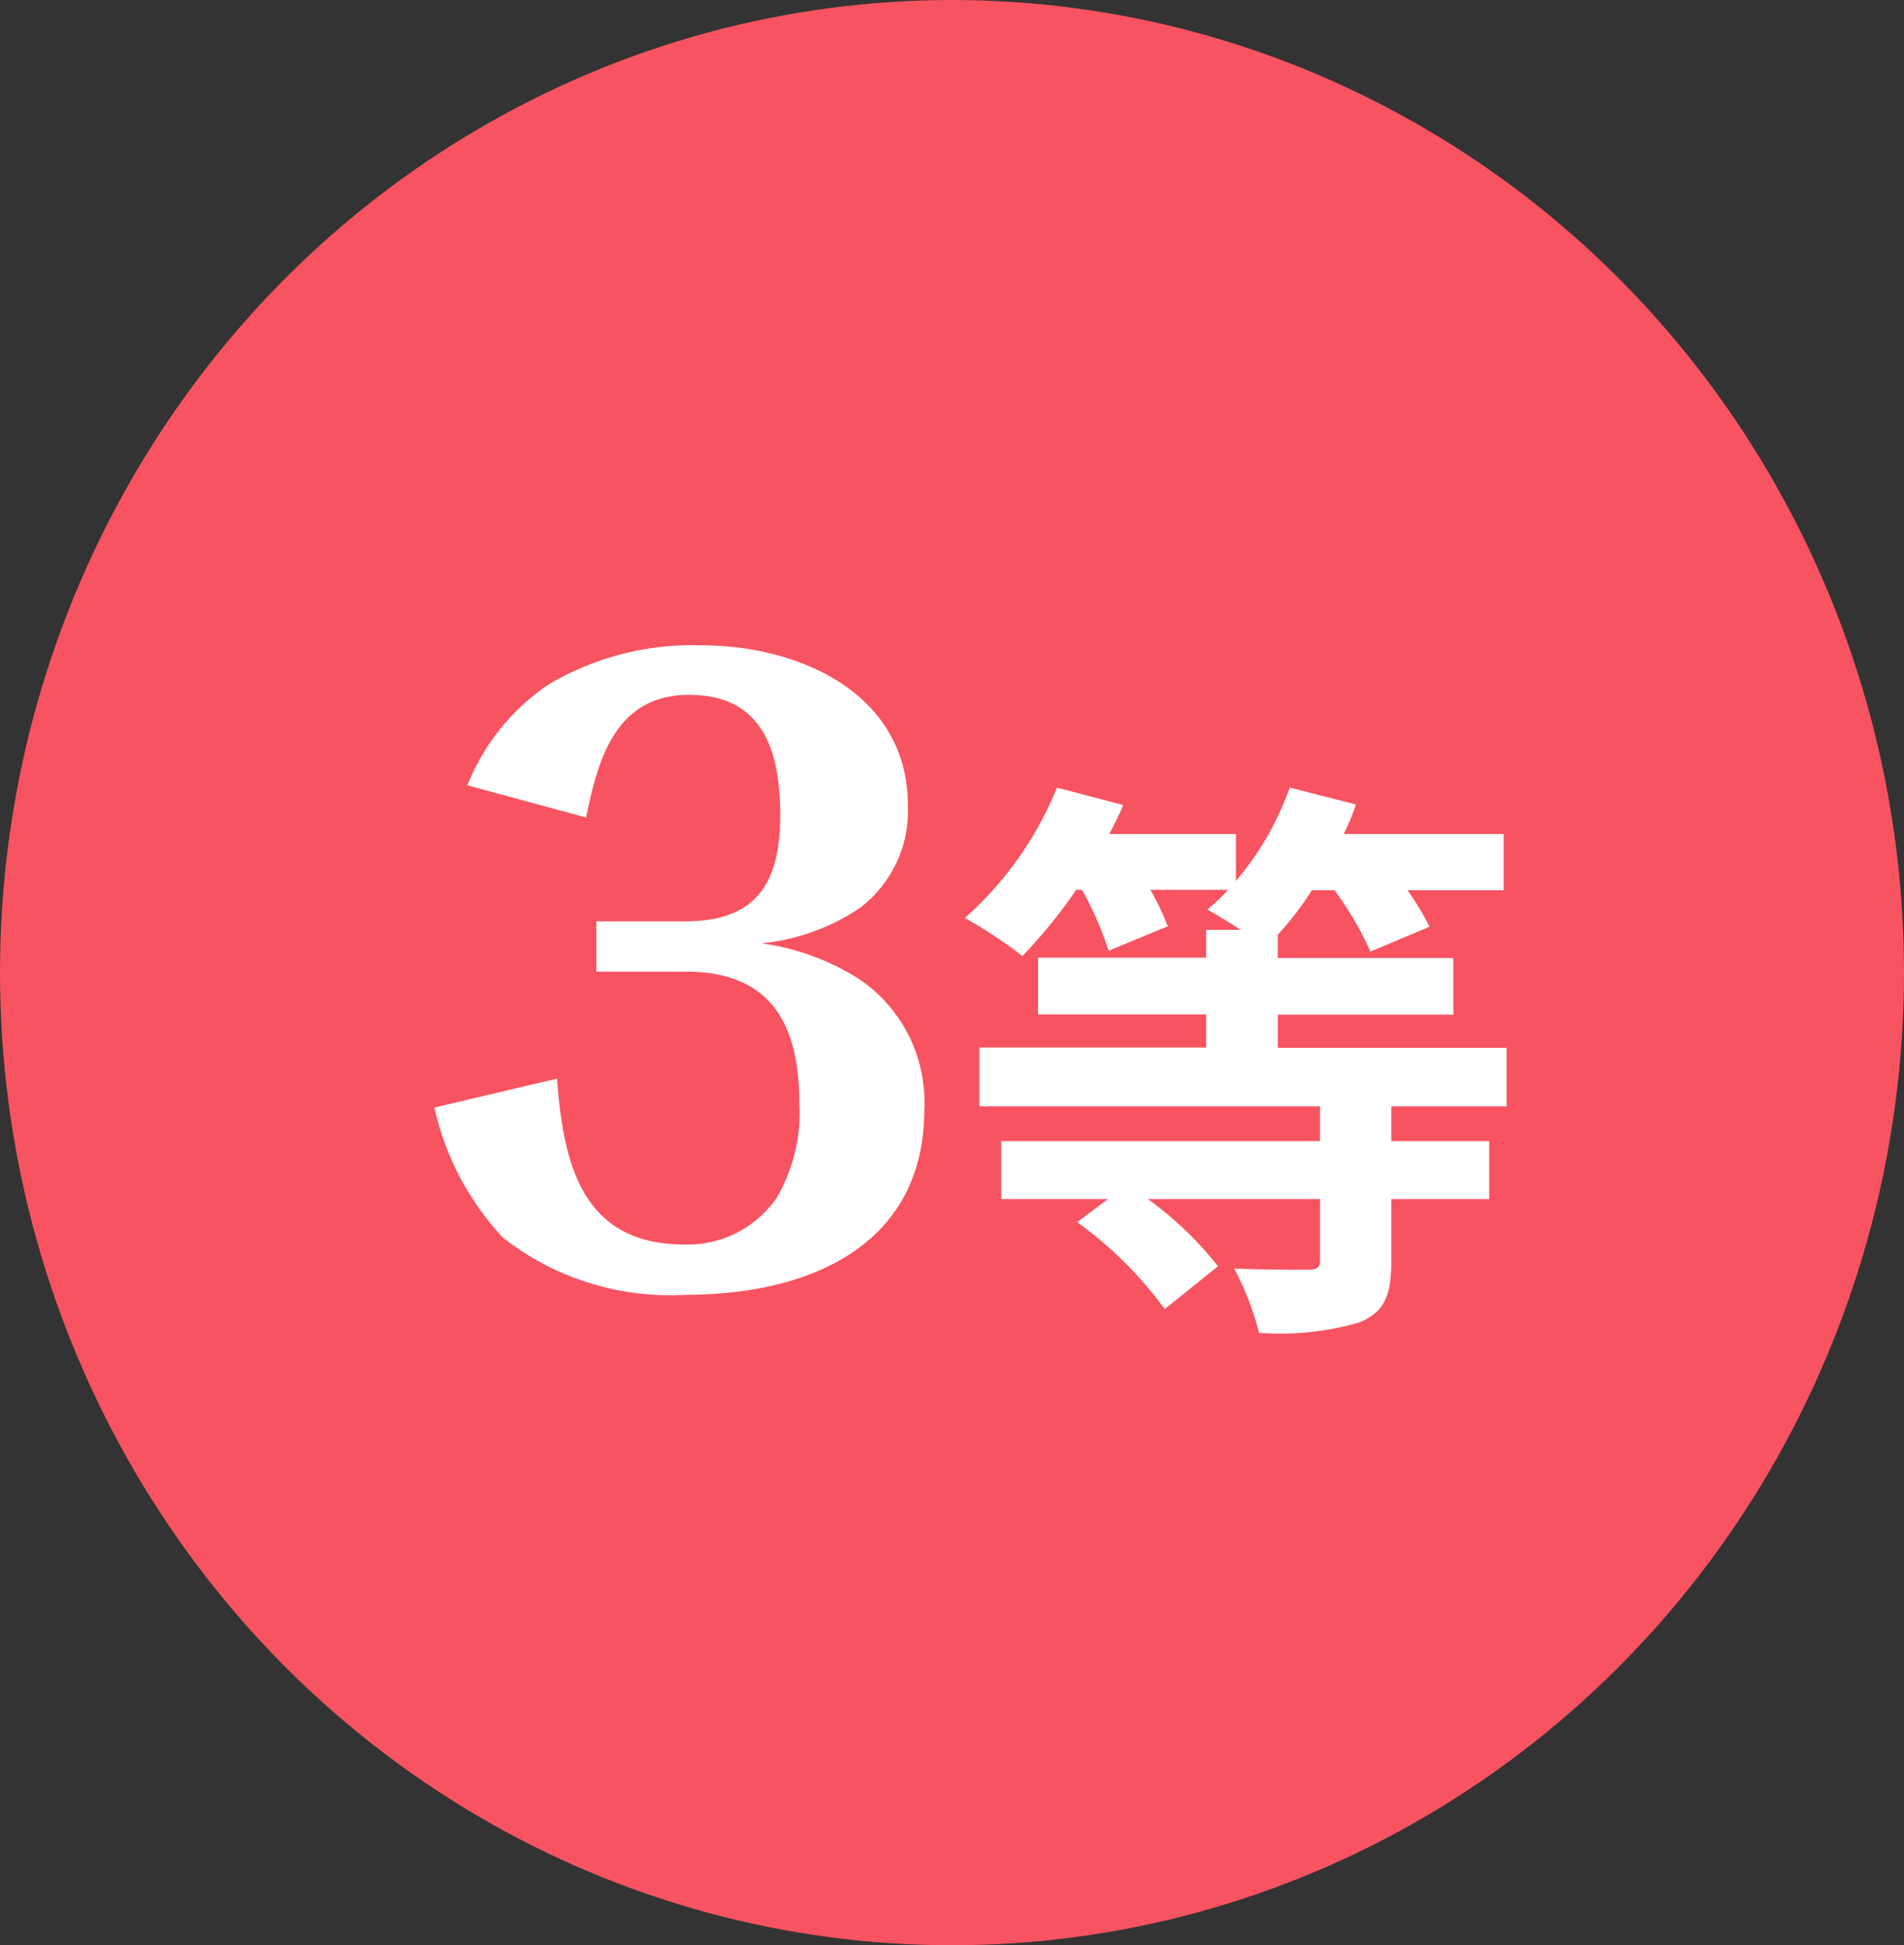 <svg xmlns="http://www.w3.org/2000/svg" width="46" height="47" viewBox="0 0 46 47">
  <rect x="0" y="0" width="46" height="47" fill="#333333" stroke="none"/>
  <g id="header_lottery_prize_no3" transform="translate(-633 -1159)">
    <ellipse id="楕円形_22" data-name="楕円形 22" cx="23" cy="23.5" rx="23" ry="23.5" transform="translate(633 1159)" fill="#f85360"/>
    <path id="パス_1953" data-name="パス 1953" d="M4.161-11.248c.285-1.425.722-2.964,2.489-2.964,1.786,0,2.2,1.368,2.2,2.907,0,1.6-.551,2.565-2.28,2.565H4.408v1.216H6.574c2.052,0,2.736,1.273,2.736,3.173a4.052,4.052,0,0,1-.551,2.3A2.611,2.611,0,0,1,6.536-.931c-2.47,0-2.926-1.938-3.078-4.009l-2.964.7A6.772,6.772,0,0,0,2.147-1.1,6.547,6.547,0,0,0,6.555.285c2.926,0,5.776-1.14,5.776-4.484a3.59,3.59,0,0,0-1.558-3.135A5.888,5.888,0,0,0,8.4-8.208a5.169,5.169,0,0,0,2.375-.855,2.942,2.942,0,0,0,1.159-2.47c0-2.717-2.622-3.876-5-3.876a6.812,6.812,0,0,0-3.686.95,5.33,5.33,0,0,0-1.957,2.432ZM26.4-4.27V-5.684h-5.53v-.8h4.242V-7.854H20.869v-.56a7.52,7.52,0,0,0,.826-1.078h.546a7.861,7.861,0,0,1,.868,1.484l1.428-.6a6.684,6.684,0,0,0-.532-.882h2.324V-10.85H22.465a5.933,5.933,0,0,0,.294-.714l-1.6-.406a7.129,7.129,0,0,1-1.3,2.254V-10.85H16.8c.126-.238.238-.462.336-.7l-1.6-.42a8.464,8.464,0,0,1-2.226,3.15A10.373,10.373,0,0,1,14.7-7.9a12.281,12.281,0,0,0,1.3-1.6h.14a7.852,7.852,0,0,1,.644,1.47l1.428-.588a6.035,6.035,0,0,0-.42-.882h1.876a4.055,4.055,0,0,1-.5.476c.21.112.518.308.812.49h-.84v.672h-4.06v1.372h4.06v.8H13.659V-4.27h8.232v.84h-7.7v1.4h2.576l-.742.56A9.384,9.384,0,0,1,18.139.63L19.427-.406A8.618,8.618,0,0,0,17.733-2.03h4.158V-.546c0,.168-.07.224-.294.224s-1.064,0-1.778-.028a7,7,0,0,1,.6,1.554A6.92,6.92,0,0,0,22.843.952c.6-.252.77-.644.77-1.47V-2.03h2.366v-1.4H23.613v-.84Z" transform="translate(643 1190)" fill="#fff"/>
  </g>
</svg>
